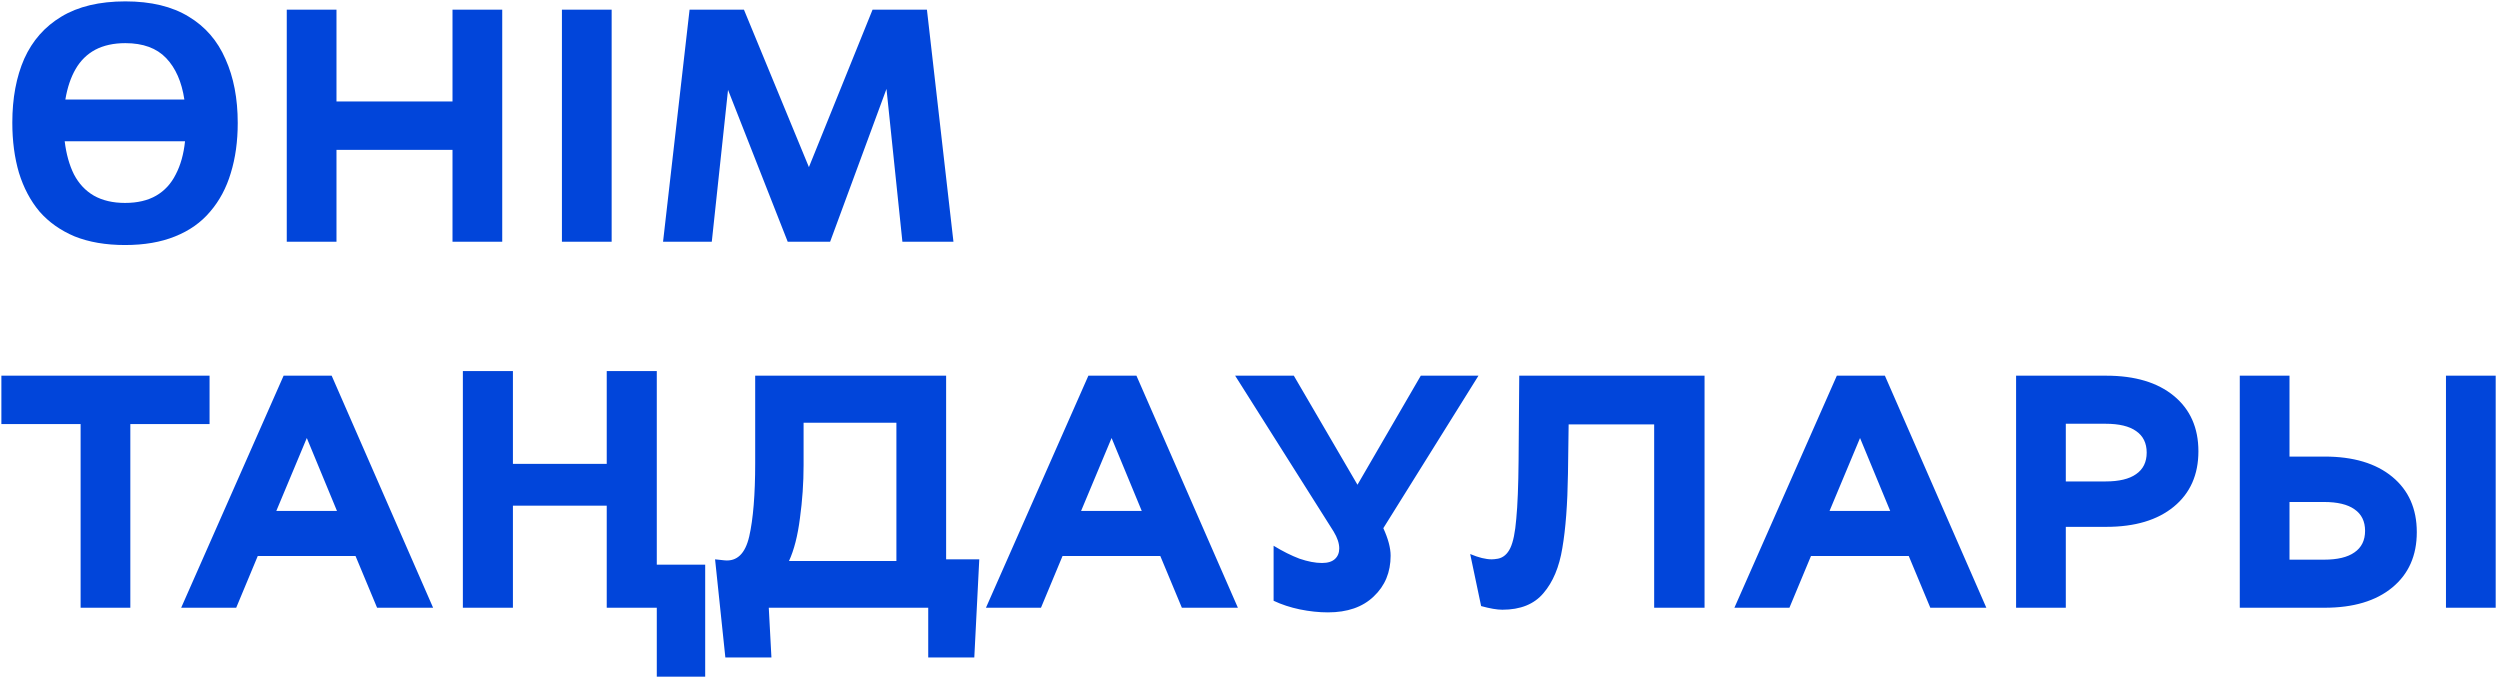 <?xml version="1.0" encoding="UTF-8"?> <svg xmlns="http://www.w3.org/2000/svg" width="362" height="98" viewBox="0 0 362 98" fill="none"> <path d="M34.424 17.816C34.424 20.472 34.088 22.888 33.416 25.064C32.776 27.208 31.784 29.064 30.44 30.632C29.128 32.2 27.432 33.4 25.352 34.232C23.304 35.064 20.888 35.48 18.104 35.48C15.32 35.48 12.888 35.064 10.808 34.232C8.76 33.368 7.064 32.168 5.72 30.632C4.408 29.064 3.416 27.192 2.744 25.016C2.104 22.84 1.784 20.424 1.784 17.768C1.784 14.216 2.36 11.128 3.512 8.504C4.696 5.88 6.488 3.848 8.888 2.408C11.32 0.936 14.408 0.2 18.152 0.2C21.864 0.2 24.92 0.936 27.32 2.408C29.72 3.848 31.496 5.896 32.648 8.552C33.832 11.176 34.424 14.264 34.424 17.816ZM18.104 29.384C19.896 29.384 21.4 29.032 22.616 28.328C23.832 27.624 24.776 26.6 25.448 25.256C26.152 23.912 26.6 22.312 26.792 20.456H9.368C9.592 22.312 10.04 23.912 10.712 25.256C11.416 26.6 12.376 27.624 13.592 28.328C14.84 29.032 16.344 29.384 18.104 29.384ZM18.152 6.248C16.456 6.248 15 6.568 13.784 7.208C12.6 7.848 11.656 8.776 10.952 9.992C10.248 11.208 9.752 12.68 9.464 14.408H26.696C26.312 11.848 25.432 9.848 24.056 8.408C22.68 6.968 20.712 6.248 18.152 6.248ZM72.723 35H65.523V21.704H48.723V35H41.523V1.4H48.723V14.696H65.523V1.4H72.723V35ZM88.567 1.4V35H81.367V1.4H88.567ZM128.363 12.872L120.203 35H114.059L105.419 13.016L103.067 35H96.011L99.851 1.4H107.723L117.131 24.2L126.347 1.4H134.219L138.059 35H130.667L128.363 12.872ZM18.872 61.408V88H11.672V61.408H0.2V54.4H30.344V61.408H18.872ZM37.322 80.512L34.202 88H26.234L41.066 54.4H48.026L62.714 88H54.602L51.482 80.512H37.322ZM44.426 63.424L40.01 73.984H48.794L44.426 63.424ZM95.103 97.984V88H87.855V73.216H74.271V88H67.023V53.728H74.271V67.168H87.855V53.728H95.103V81.76H102.111V97.984H95.103ZM141.079 95.2H134.407V88H111.319L111.703 95.2H105.031L103.543 80.992L104.887 81.136C106.711 81.328 107.911 80.176 108.487 77.68C109.063 75.152 109.351 71.616 109.351 67.072V54.4H136.999V80.992H141.799L141.079 95.2ZM129.799 61.216H116.359V67.36C116.359 69.92 116.183 72.48 115.831 75.04C115.511 77.568 114.983 79.632 114.247 81.232H129.799V61.216ZM153.854 80.512L150.734 88H142.766L157.598 54.4H164.558L179.246 88H171.134L168.014 80.512H153.854ZM160.958 63.424L156.542 73.984H165.326L160.958 63.424ZM200.306 76.48C201.01 78.016 201.362 79.344 201.362 80.464C201.362 82.864 200.546 84.832 198.914 86.368C197.314 87.904 195.106 88.672 192.29 88.672C190.978 88.672 189.618 88.528 188.21 88.24C186.834 87.952 185.57 87.536 184.418 86.992V79.024C185.73 79.824 186.978 80.448 188.162 80.896C189.378 81.312 190.466 81.52 191.426 81.52C192.258 81.52 192.882 81.328 193.298 80.944C193.714 80.56 193.922 80.048 193.922 79.408C193.922 78.672 193.65 77.856 193.106 76.96L178.85 54.4H187.346L196.562 70.192L205.73 54.4H214.082L200.306 76.48ZM212.883 80.224C214.099 80.736 215.139 80.992 216.003 80.992C216.227 80.992 216.531 80.96 216.915 80.896C217.683 80.736 218.275 80.224 218.691 79.36C219.107 78.496 219.395 77.088 219.555 75.136C219.747 73.152 219.859 70.336 219.891 66.688L219.987 54.4H246.819V88H239.523V61.456H227.139L227.043 68.56C226.979 72.976 226.707 76.576 226.227 79.36C225.779 82.112 224.867 84.288 223.491 85.888C222.147 87.488 220.163 88.288 217.539 88.288C216.771 88.288 215.747 88.112 214.467 87.76L212.883 80.224ZM262.229 80.512L259.109 88H251.141L265.973 54.4H272.933L287.621 88H279.509L276.389 80.512H262.229ZM269.333 63.424L264.917 73.984H273.701L269.333 63.424ZM304.985 54.4C309.145 54.4 312.409 55.376 314.777 57.328C317.145 59.28 318.329 61.952 318.329 65.344C318.329 68.736 317.145 71.408 314.777 73.36C312.409 75.312 309.145 76.288 304.985 76.288H299.129V88H291.929V54.4H304.985ZM304.889 69.712C306.841 69.712 308.313 69.36 309.305 68.656C310.329 67.952 310.841 66.912 310.841 65.536C310.841 64.16 310.329 63.12 309.305 62.416C308.313 61.712 306.841 61.36 304.889 61.36H299.129V69.712H304.889ZM336.608 66.112C340.768 66.112 344.032 67.088 346.4 69.04C348.768 70.992 349.952 73.664 349.952 77.056C349.952 80.448 348.768 83.12 346.4 85.072C344.032 87.024 340.768 88 336.608 88H324.32V54.4H331.52V66.112H336.608ZM361.376 88H354.176V54.4H361.376V88ZM336.512 81.04C338.464 81.04 339.936 80.688 340.928 79.984C341.952 79.28 342.464 78.24 342.464 76.864C342.464 75.488 341.952 74.448 340.928 73.744C339.936 73.04 338.464 72.688 336.512 72.688H331.52V81.04H336.512Z" fill="#0145DA"></path> </svg> 